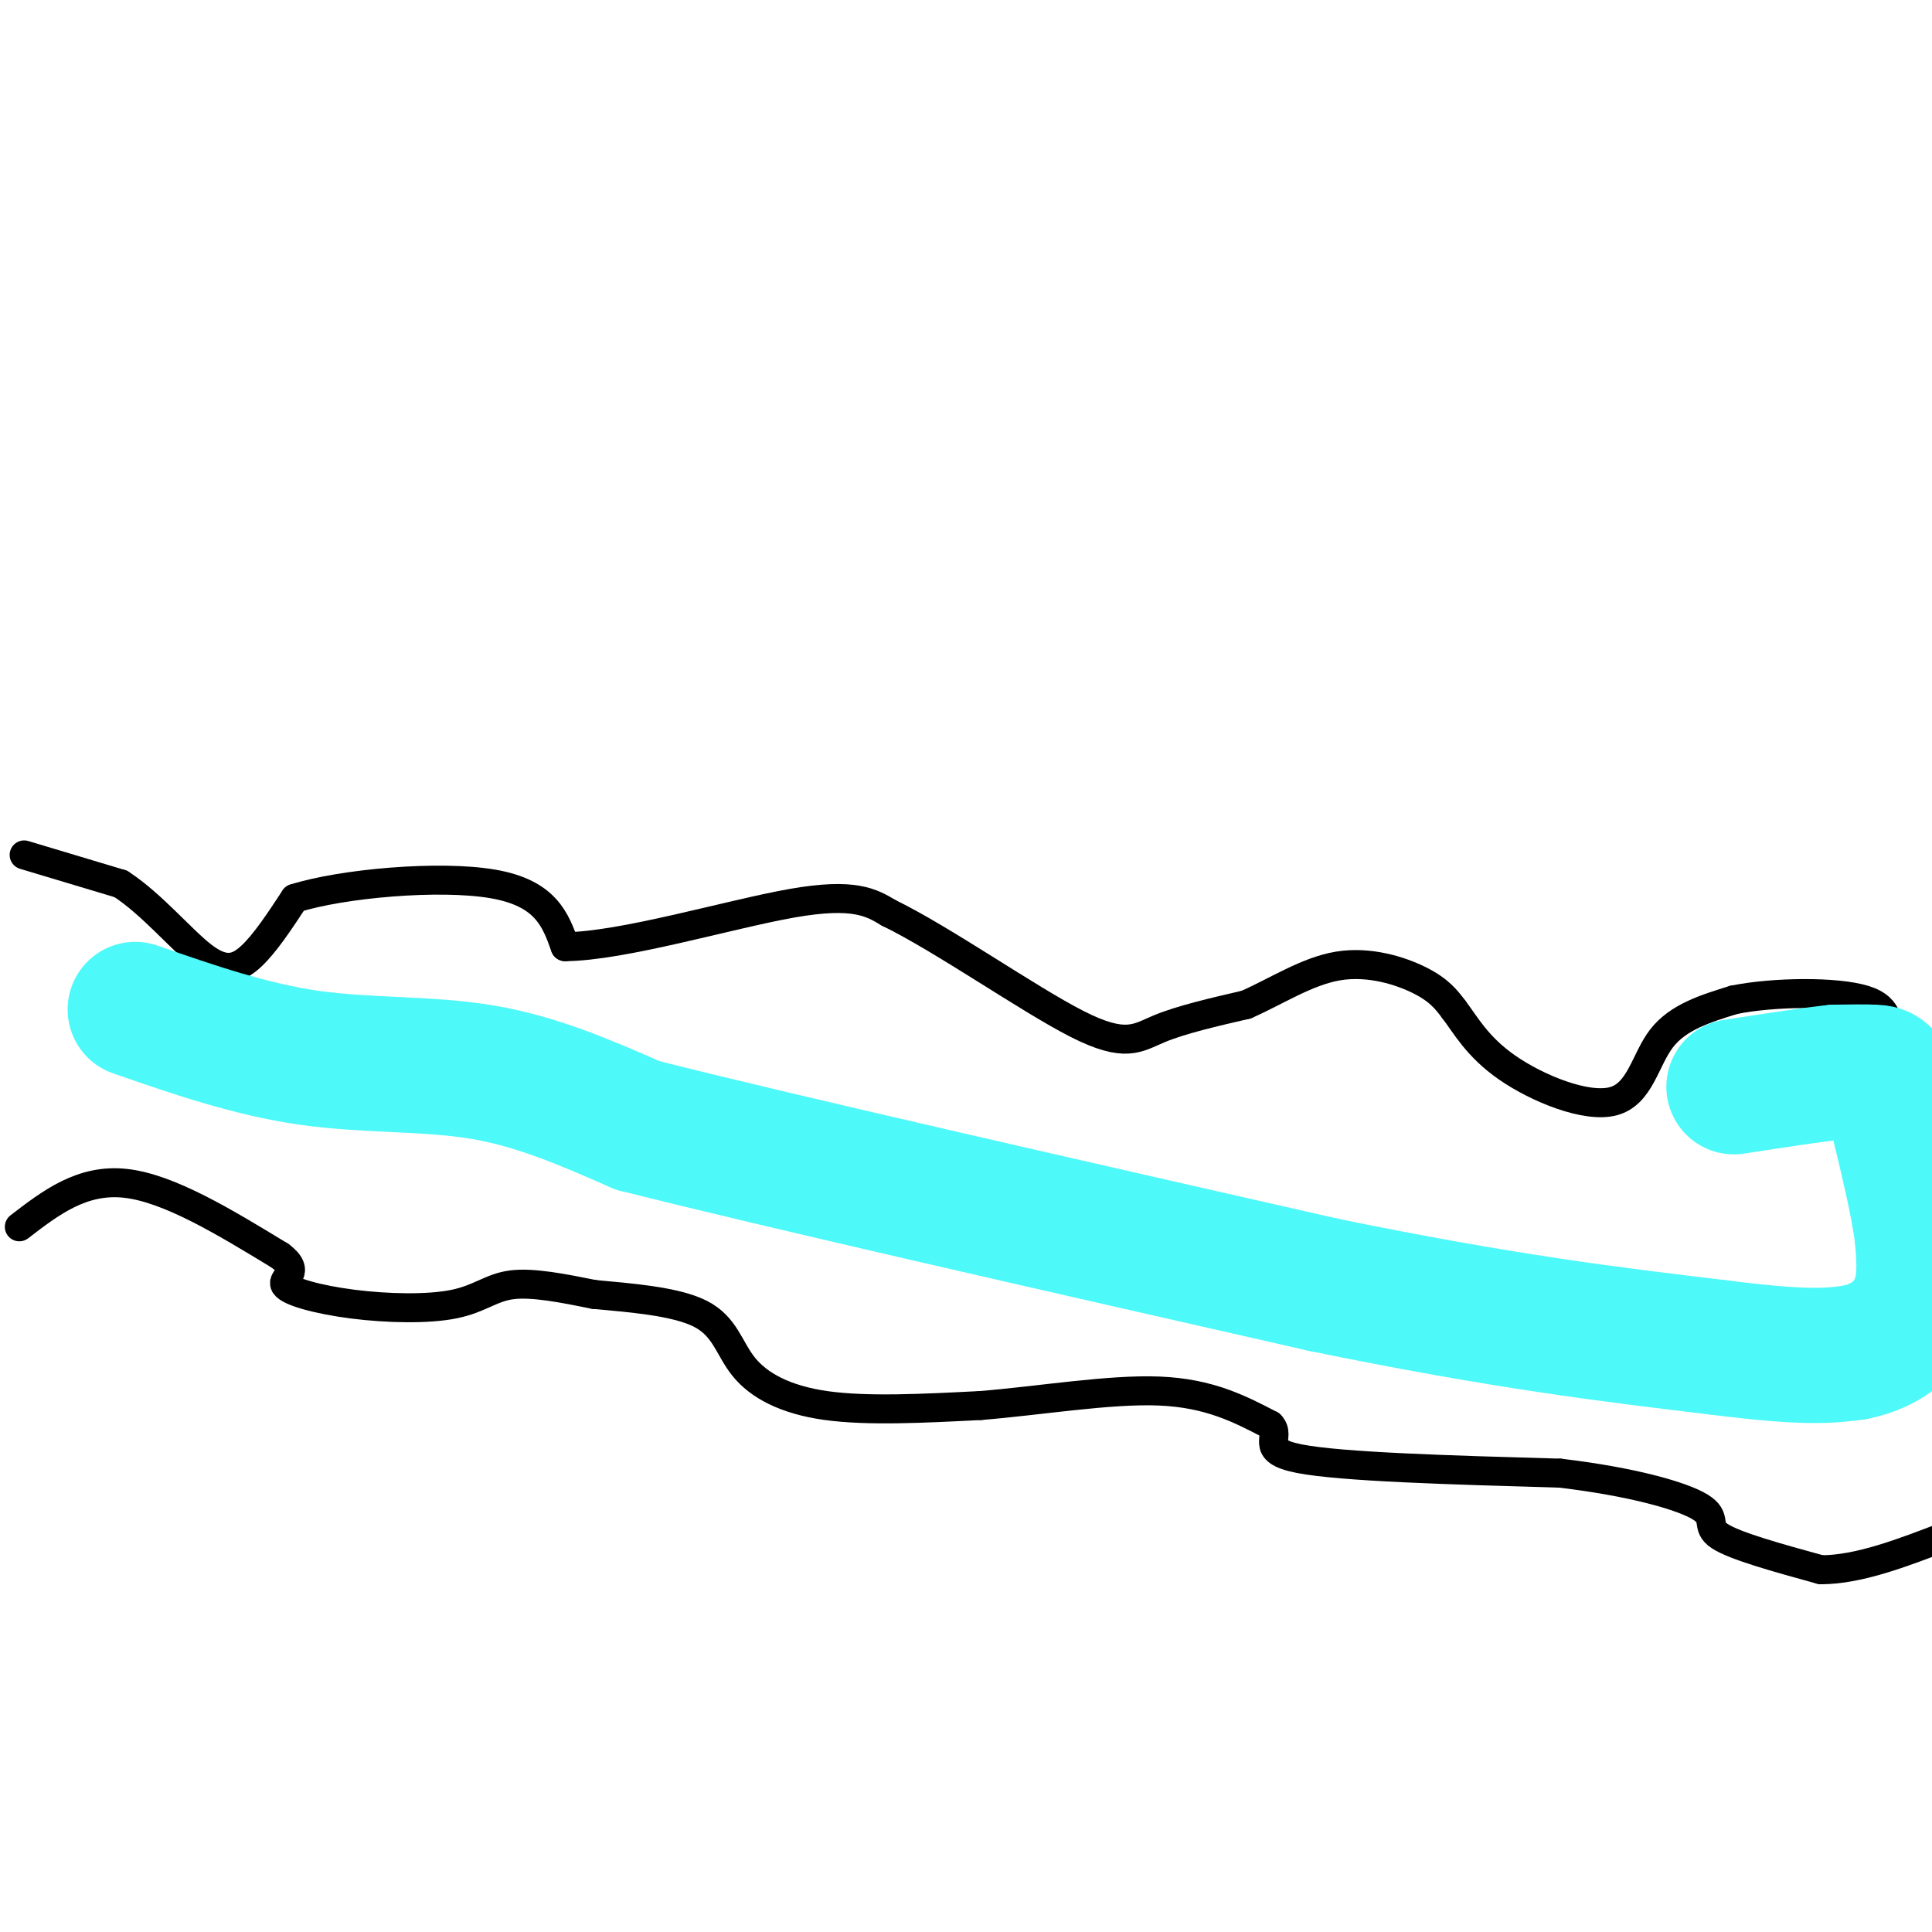 <svg viewBox='0 0 400 400' version='1.1' xmlns='http://www.w3.org/2000/svg' xmlns:xlink='http://www.w3.org/1999/xlink'><g fill='none' stroke='#000000' stroke-width='6' stroke-linecap='round' stroke-linejoin='round'><path d='M5,177c0.000,0.000 20.000,6.000 20,6'/><path d='M25,183c6.452,4.179 12.583,11.625 17,15c4.417,3.375 7.119,2.679 10,0c2.881,-2.679 5.940,-7.339 9,-12'/><path d='M61,186c9.844,-3.111 29.956,-4.889 41,-3c11.044,1.889 13.022,7.444 15,13'/><path d='M117,196c11.889,-0.067 34.111,-6.733 47,-9c12.889,-2.267 16.444,-0.133 20,2'/><path d='M184,189c11.119,5.393 28.917,17.875 39,23c10.083,5.125 12.452,2.893 17,1c4.548,-1.893 11.274,-3.446 18,-5'/><path d='M258,208c6.155,-2.690 12.542,-6.917 19,-8c6.458,-1.083 12.988,0.976 17,3c4.012,2.024 5.506,4.012 7,6'/><path d='M301,209c2.352,3.040 4.734,7.640 11,12c6.266,4.360 16.418,8.482 22,7c5.582,-1.482 6.595,-8.566 10,-13c3.405,-4.434 9.203,-6.217 15,-8'/><path d='M359,207c8.202,-1.655 21.208,-1.792 27,0c5.792,1.792 4.369,5.512 6,8c1.631,2.488 6.315,3.744 11,5'/><path d='M4,254c6.500,-5.000 13.000,-10.000 22,-9c9.000,1.000 20.500,8.000 32,15'/><path d='M58,260c4.632,3.456 0.211,4.594 1,6c0.789,1.406 6.789,3.078 14,4c7.211,0.922 15.634,1.094 21,0c5.366,-1.094 7.676,-3.456 12,-4c4.324,-0.544 10.662,0.728 17,2'/><path d='M123,268c7.236,0.676 16.826,1.367 22,4c5.174,2.633 5.931,7.209 9,11c3.069,3.791 8.448,6.797 17,8c8.552,1.203 20.276,0.601 32,0'/><path d='M203,291c12.178,-0.978 26.622,-3.422 37,-3c10.378,0.422 16.689,3.711 23,7'/><path d='M263,295c2.511,2.511 -2.711,5.289 6,7c8.711,1.711 31.356,2.356 54,3'/><path d='M323,305c14.929,1.774 25.250,4.708 29,7c3.750,2.292 0.929,3.940 4,6c3.071,2.060 12.036,4.530 21,7'/><path d='M377,325c7.833,0.000 16.917,-3.500 26,-7'/></g>
<g fill='none' stroke='#4DF9F9' stroke-width='28' stroke-linecap='round' stroke-linejoin='round'><path d='M28,209c11.911,4.133 23.822,8.267 36,10c12.178,1.733 24.622,1.067 36,3c11.378,1.933 21.689,6.467 32,11'/><path d='M132,233c29.000,7.333 85.500,20.167 142,33'/><path d='M274,266c37.333,7.667 59.667,10.333 82,13'/><path d='M356,279c18.333,2.333 23.167,1.667 28,1'/><path d='M384,280c7.200,-1.444 11.200,-5.556 13,-10c1.800,-4.444 1.400,-9.222 1,-14'/><path d='M398,256c-0.833,-7.000 -3.417,-17.500 -6,-28'/><path d='M392,228c-1.467,-5.689 -2.133,-5.911 -4,-6c-1.867,-0.089 -4.933,-0.044 -8,0'/><path d='M380,222c-4.833,0.500 -12.917,1.750 -21,3'/></g>
</svg>